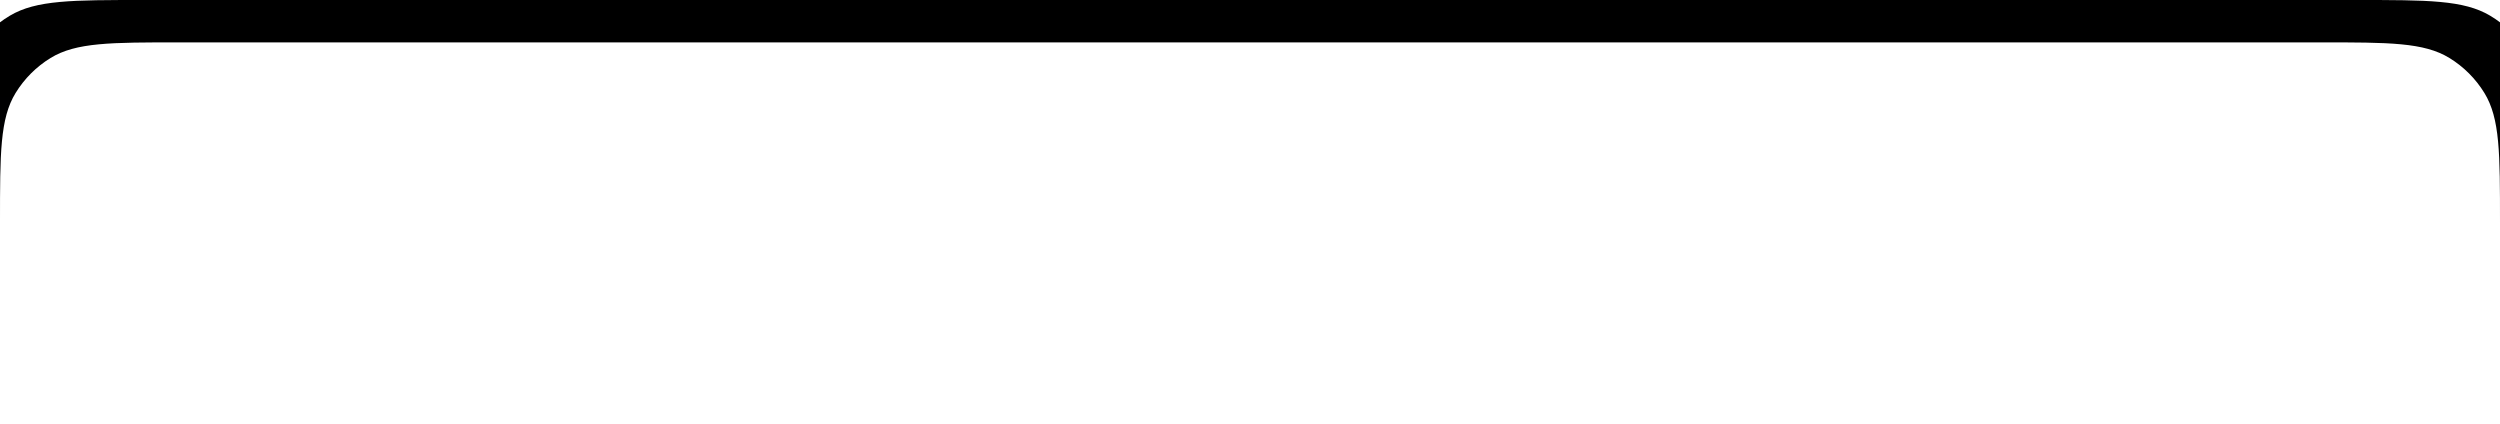 <?xml version="1.0" encoding="UTF-8"?> <svg xmlns="http://www.w3.org/2000/svg" width="472" height="80" viewBox="0 0 472 80" fill="none"> <g clip-path="url(#clip0_2360_680)"> <path fill-rule="evenodd" clip-rule="evenodd" d="M-4.953 9.579C-8 14.402 -8 20.969 -8 34.102V2628C-8 2647.64 -8 2657.46 -3.579 2664.68C-2.541 2666.37 -1.341 2667.95 0 2669.4V42C0 28.906 0 22.359 2.947 17.55C4.596 14.859 6.859 12.596 9.55 10.947C14.359 8 20.906 8 34 8H438C451.094 8 457.641 8 462.45 10.947C465.141 12.596 467.404 14.859 469.053 17.55C472 22.359 472 28.906 472 42V2669.4C473.341 2667.95 474.541 2666.37 475.579 2664.68C480 2657.46 480 2647.64 480 2628V34.102C480 20.969 480 14.402 476.953 9.579C475.248 6.879 472.909 4.61 470.126 2.956C465.154 0 458.385 0 444.847 0H27.152C13.615 0 6.846 0 1.874 2.956C-0.909 4.61 -3.248 6.879 -4.953 9.579Z" fill="url(#paint0_linear_2360_680)"></path> </g> <defs> <linearGradient id="paint0_linear_2360_680" x1="236" y1="0" x2="236" y2="2679" gradientUnits="userSpaceOnUse"> <stop></stop> <stop offset="1" stop-color="#341A49"></stop> </linearGradient> <clipPath id="clip0_2360_680"> <rect width="472" height="80" fill="white"></rect> </clipPath> </defs> </svg> 